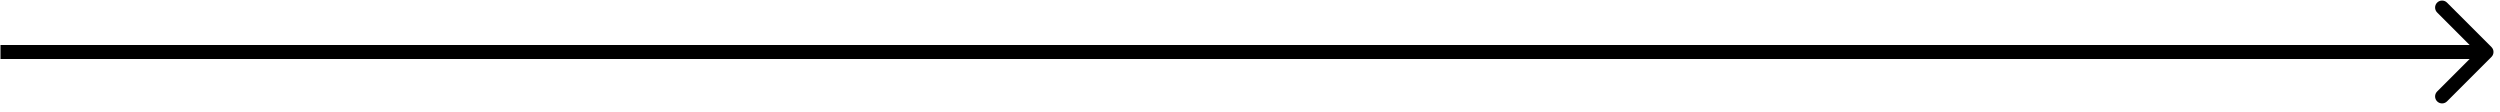 <?xml version="1.0" encoding="UTF-8"?> <svg xmlns="http://www.w3.org/2000/svg" width="179" height="8" viewBox="0 0 179 8" fill="none"> <path d="M178.388 4.076C178.583 3.881 178.583 3.564 178.388 3.369L175.206 0.187C175.011 -0.008 174.694 -0.008 174.499 0.187C174.304 0.382 174.304 0.699 174.499 0.894L177.328 3.723L174.499 6.551C174.304 6.746 174.304 7.063 174.499 7.258C174.694 7.453 175.011 7.453 175.206 7.258L178.388 4.076ZM0.035 4.223L178.035 4.223L178.035 3.223L0.035 3.223L0.035 4.223Z" fill="black"></path> </svg> 